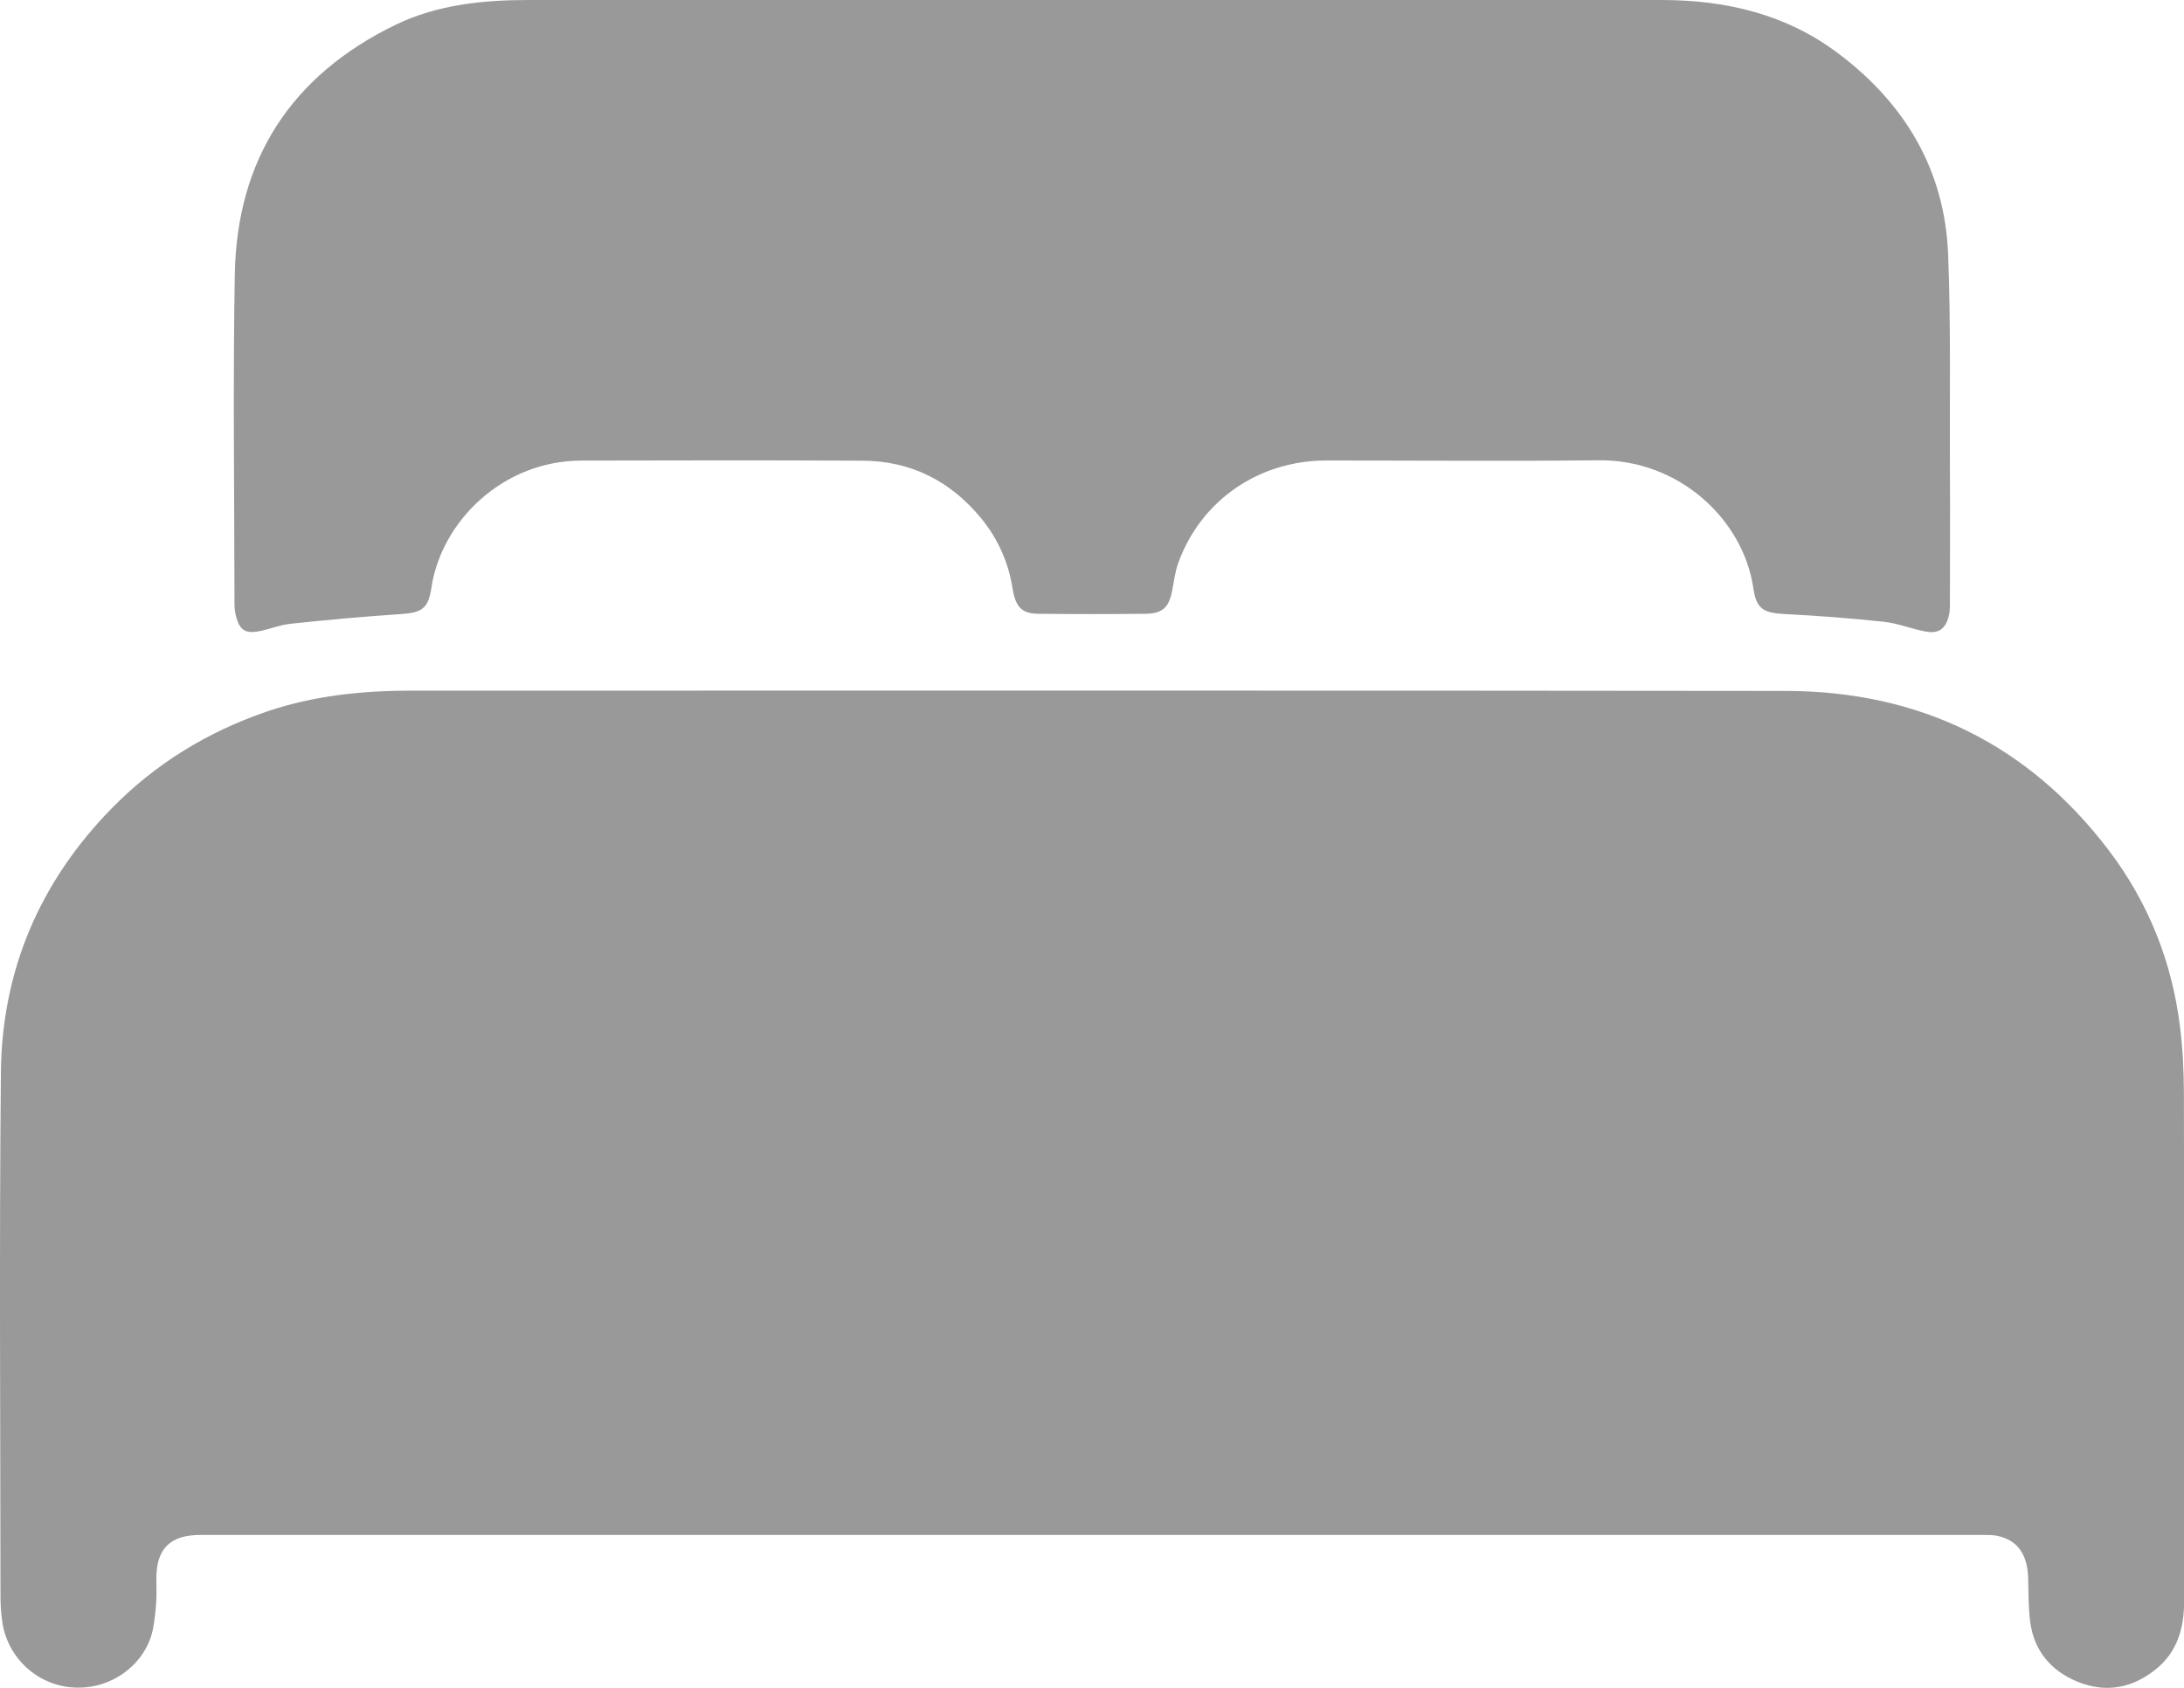 <svg width="22" height="17" viewBox="0 0 22 17" fill="none" xmlns="http://www.w3.org/2000/svg">
<g clip-path="url(#clip0_102_9650)">
<path d="M11.012 15.46C8.014 15.46 5.016 15.46 2.018 15.46C1.715 15.46 1.575 15.598 1.575 15.898C1.575 15.975 1.579 16.053 1.574 16.13C1.568 16.223 1.558 16.316 1.541 16.406C1.476 16.737 1.159 17.002 0.78 16.998C0.398 16.995 0.083 16.712 0.025 16.348C0.012 16.263 0.005 16.175 0.005 16.089C0.004 14.328 -0.008 12.566 0.009 10.805C0.018 9.778 0.398 8.885 1.125 8.142C1.567 7.691 2.092 7.37 2.693 7.165C3.165 7.005 3.653 6.956 4.151 6.956C8.762 6.957 13.374 6.953 17.985 6.959C19.337 6.96 20.431 7.497 21.242 8.564C21.64 9.088 21.878 9.684 21.959 10.336C21.987 10.555 21.998 10.778 21.999 11C22.003 12.71 22.002 14.42 22.001 16.13C22.001 16.398 21.934 16.641 21.71 16.818C21.474 17.005 21.21 17.053 20.929 16.939C20.66 16.829 20.49 16.627 20.451 16.338C20.432 16.192 20.434 16.043 20.43 15.895C20.424 15.657 20.324 15.514 20.124 15.47C20.08 15.46 20.033 15.46 19.988 15.46C16.997 15.46 14.005 15.46 11.014 15.46L11.012 15.46Z" fill="#999999"/>
<path d="M10.903 0C12.848 0 14.792 0 16.736 0C17.387 0 17.995 0.143 18.52 0.54C19.196 1.049 19.59 1.719 19.624 2.561C19.652 3.275 19.639 3.991 19.642 4.705C19.645 5.166 19.642 5.626 19.642 6.087C19.642 6.128 19.64 6.171 19.629 6.211C19.595 6.336 19.527 6.385 19.398 6.361C19.257 6.335 19.12 6.278 18.98 6.263C18.648 6.227 18.316 6.202 17.983 6.185C17.761 6.174 17.692 6.134 17.661 5.919C17.56 5.239 16.92 4.626 16.101 4.636C15.188 4.646 14.274 4.638 13.362 4.638C12.682 4.638 12.102 5.036 11.871 5.664C11.838 5.754 11.826 5.852 11.808 5.947C11.776 6.116 11.712 6.18 11.541 6.182C11.181 6.186 10.82 6.186 10.46 6.182C10.295 6.181 10.23 6.116 10.2 5.928C10.158 5.664 10.054 5.428 9.884 5.221C9.576 4.846 9.178 4.642 8.687 4.64C7.744 4.635 6.802 4.637 5.858 4.639C5.066 4.64 4.447 5.249 4.346 5.918C4.314 6.134 4.248 6.172 4.026 6.186C3.659 6.21 3.291 6.244 2.924 6.283C2.811 6.295 2.704 6.343 2.592 6.361C2.471 6.381 2.415 6.34 2.382 6.224C2.368 6.178 2.362 6.129 2.362 6.081C2.361 4.977 2.346 3.872 2.365 2.767C2.385 1.612 2.927 0.762 3.988 0.248C4.409 0.046 4.865 0 5.326 0C7.185 0 9.044 0 10.903 0Z" fill="#999999"/>
</g>
<defs>
<clipPath id="clip0_102_9650">
<rect width="22" height="17" fill="white"/>
</clipPath>
</defs>
</svg>
